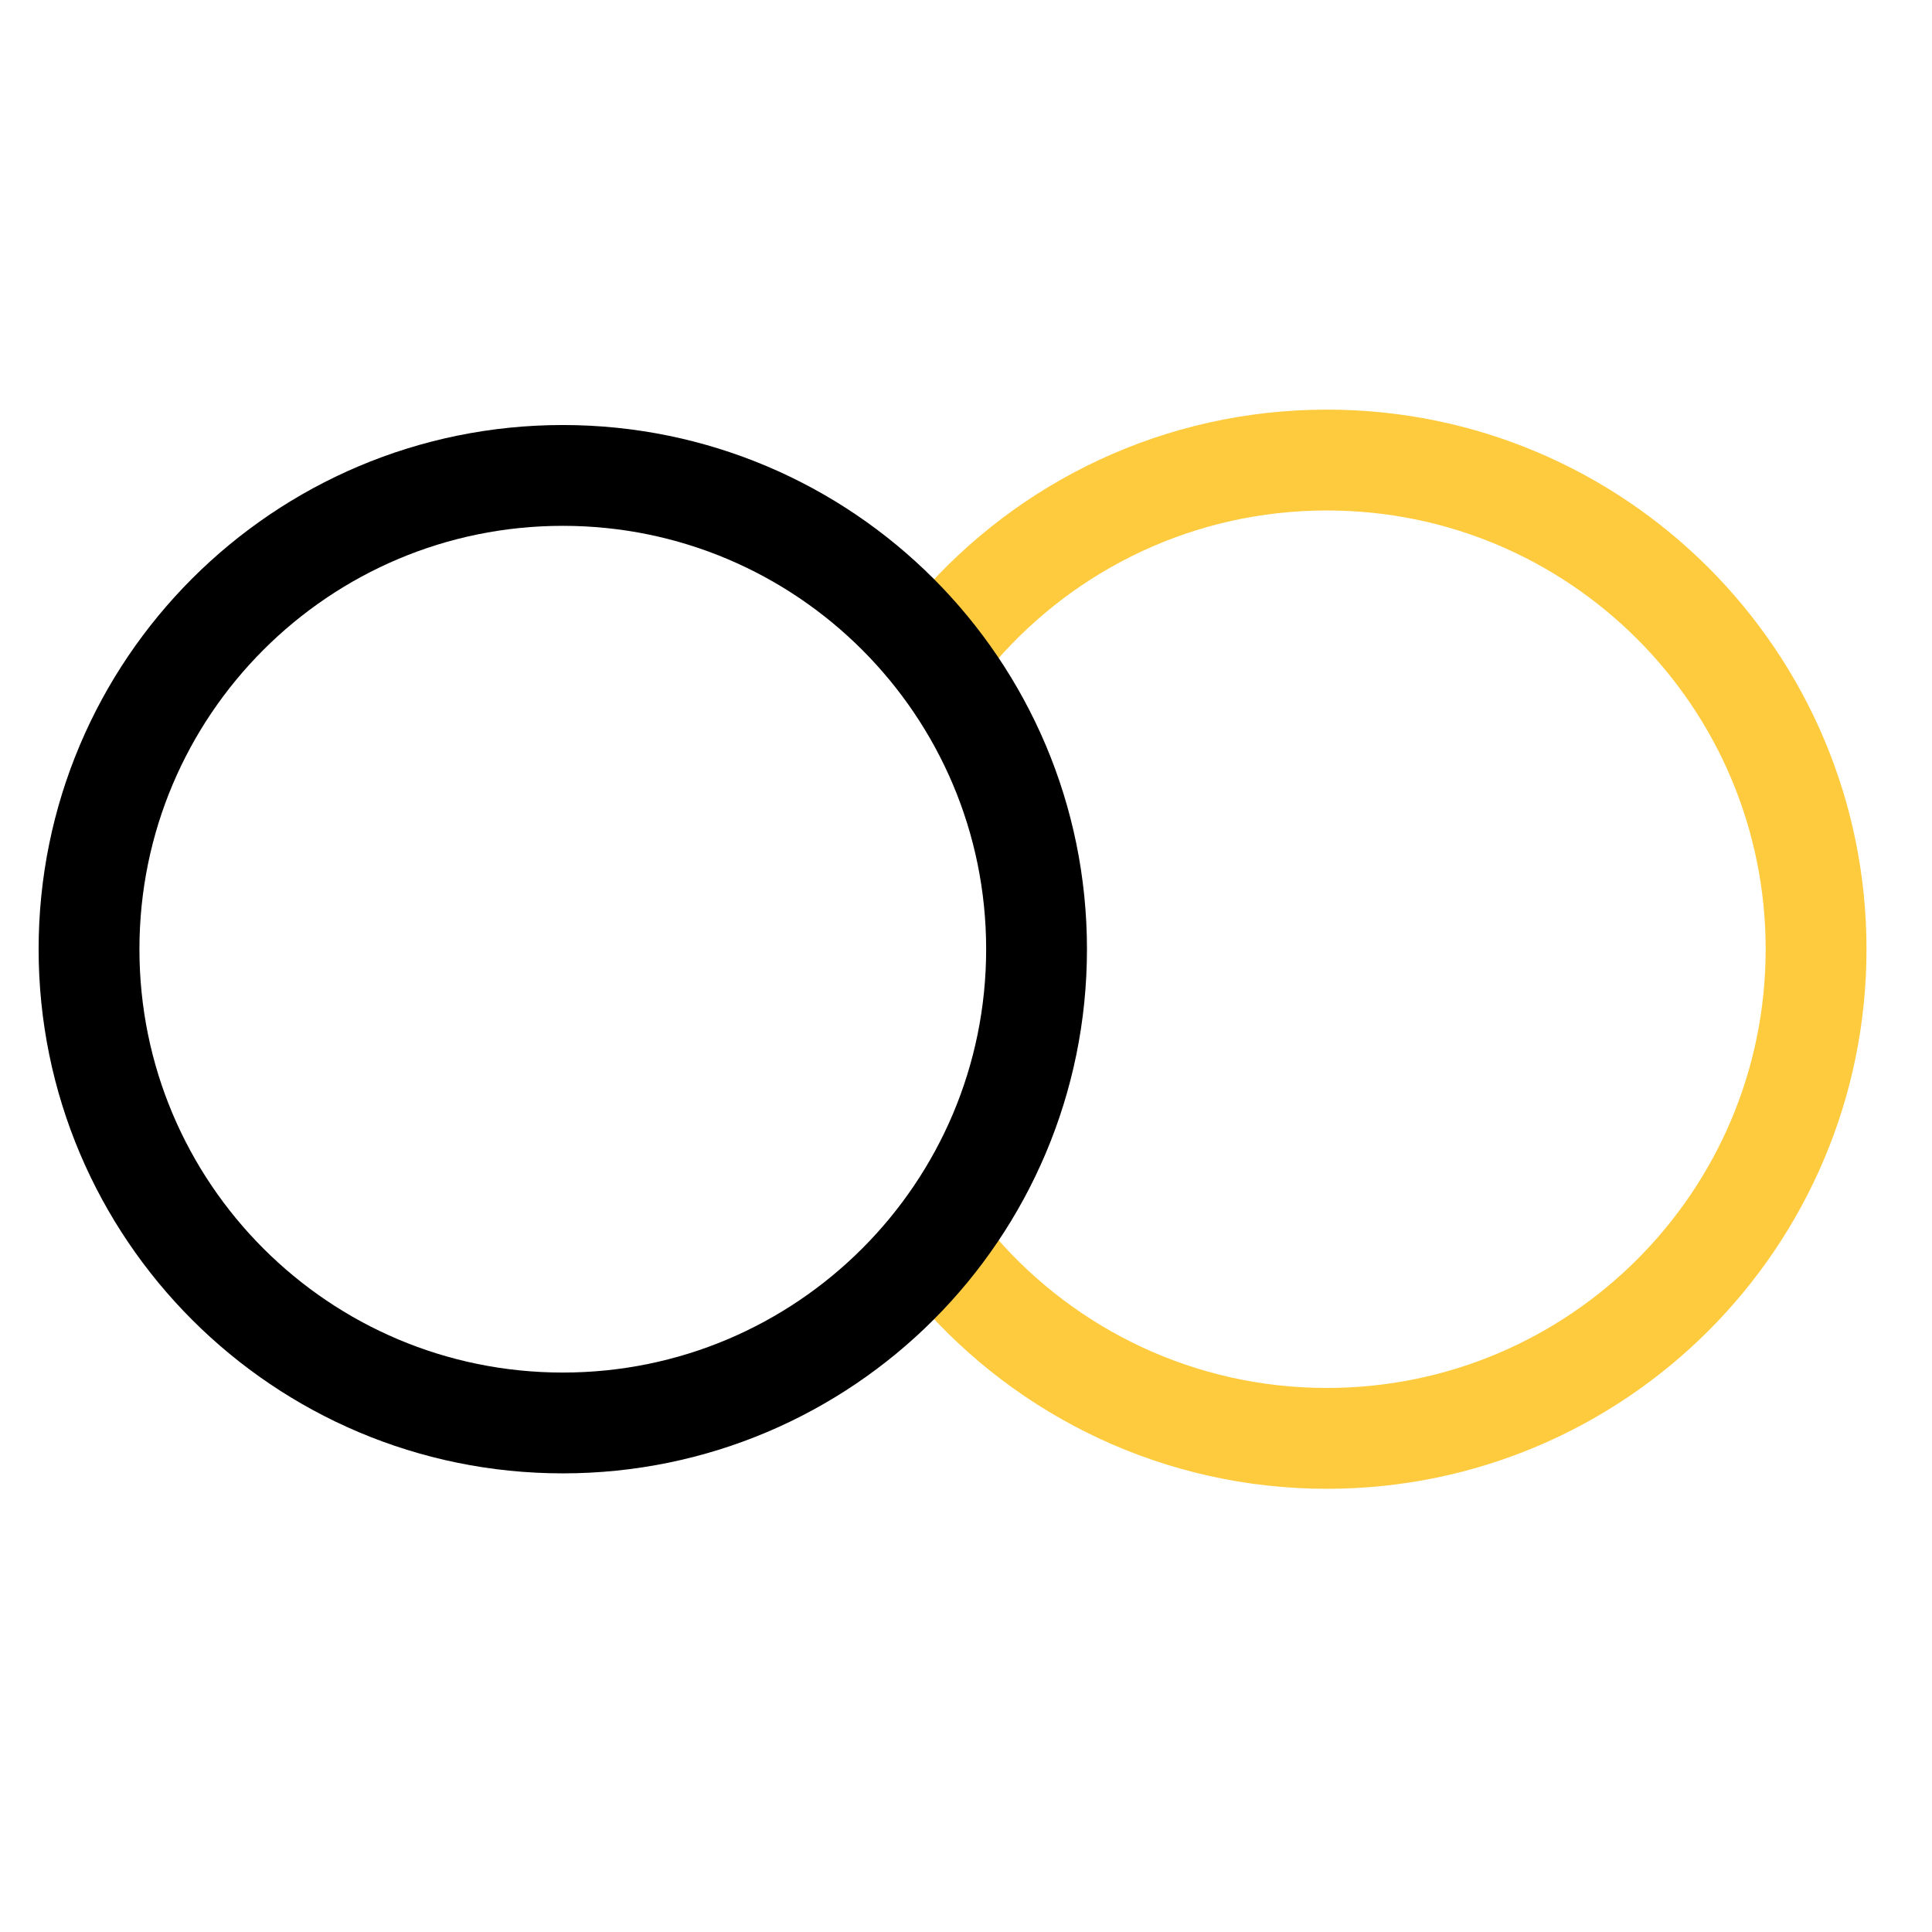<svg xmlns="http://www.w3.org/2000/svg" fill="none" viewBox="0 0 50 50" height="50" width="50">
<path stroke-width="2.61" stroke="#FECB3F" d="M24.788 16.258C27.109 13.591 30.528 11.906 34.341 11.906C41.332 11.906 47 17.574 47 24.565C47 31.557 41.332 37.225 34.341 37.225C30.528 37.225 27.109 35.539 24.788 32.873"></path>
<path stroke-width="2.609" stroke="black" d="M26.826 24.565C26.826 31.337 21.337 36.826 14.565 36.826C7.794 36.826 2.304 31.337 2.304 24.565C2.304 17.794 7.794 12.304 14.565 12.304C21.337 12.304 26.826 17.794 26.826 24.565Z"></path>
</svg>
